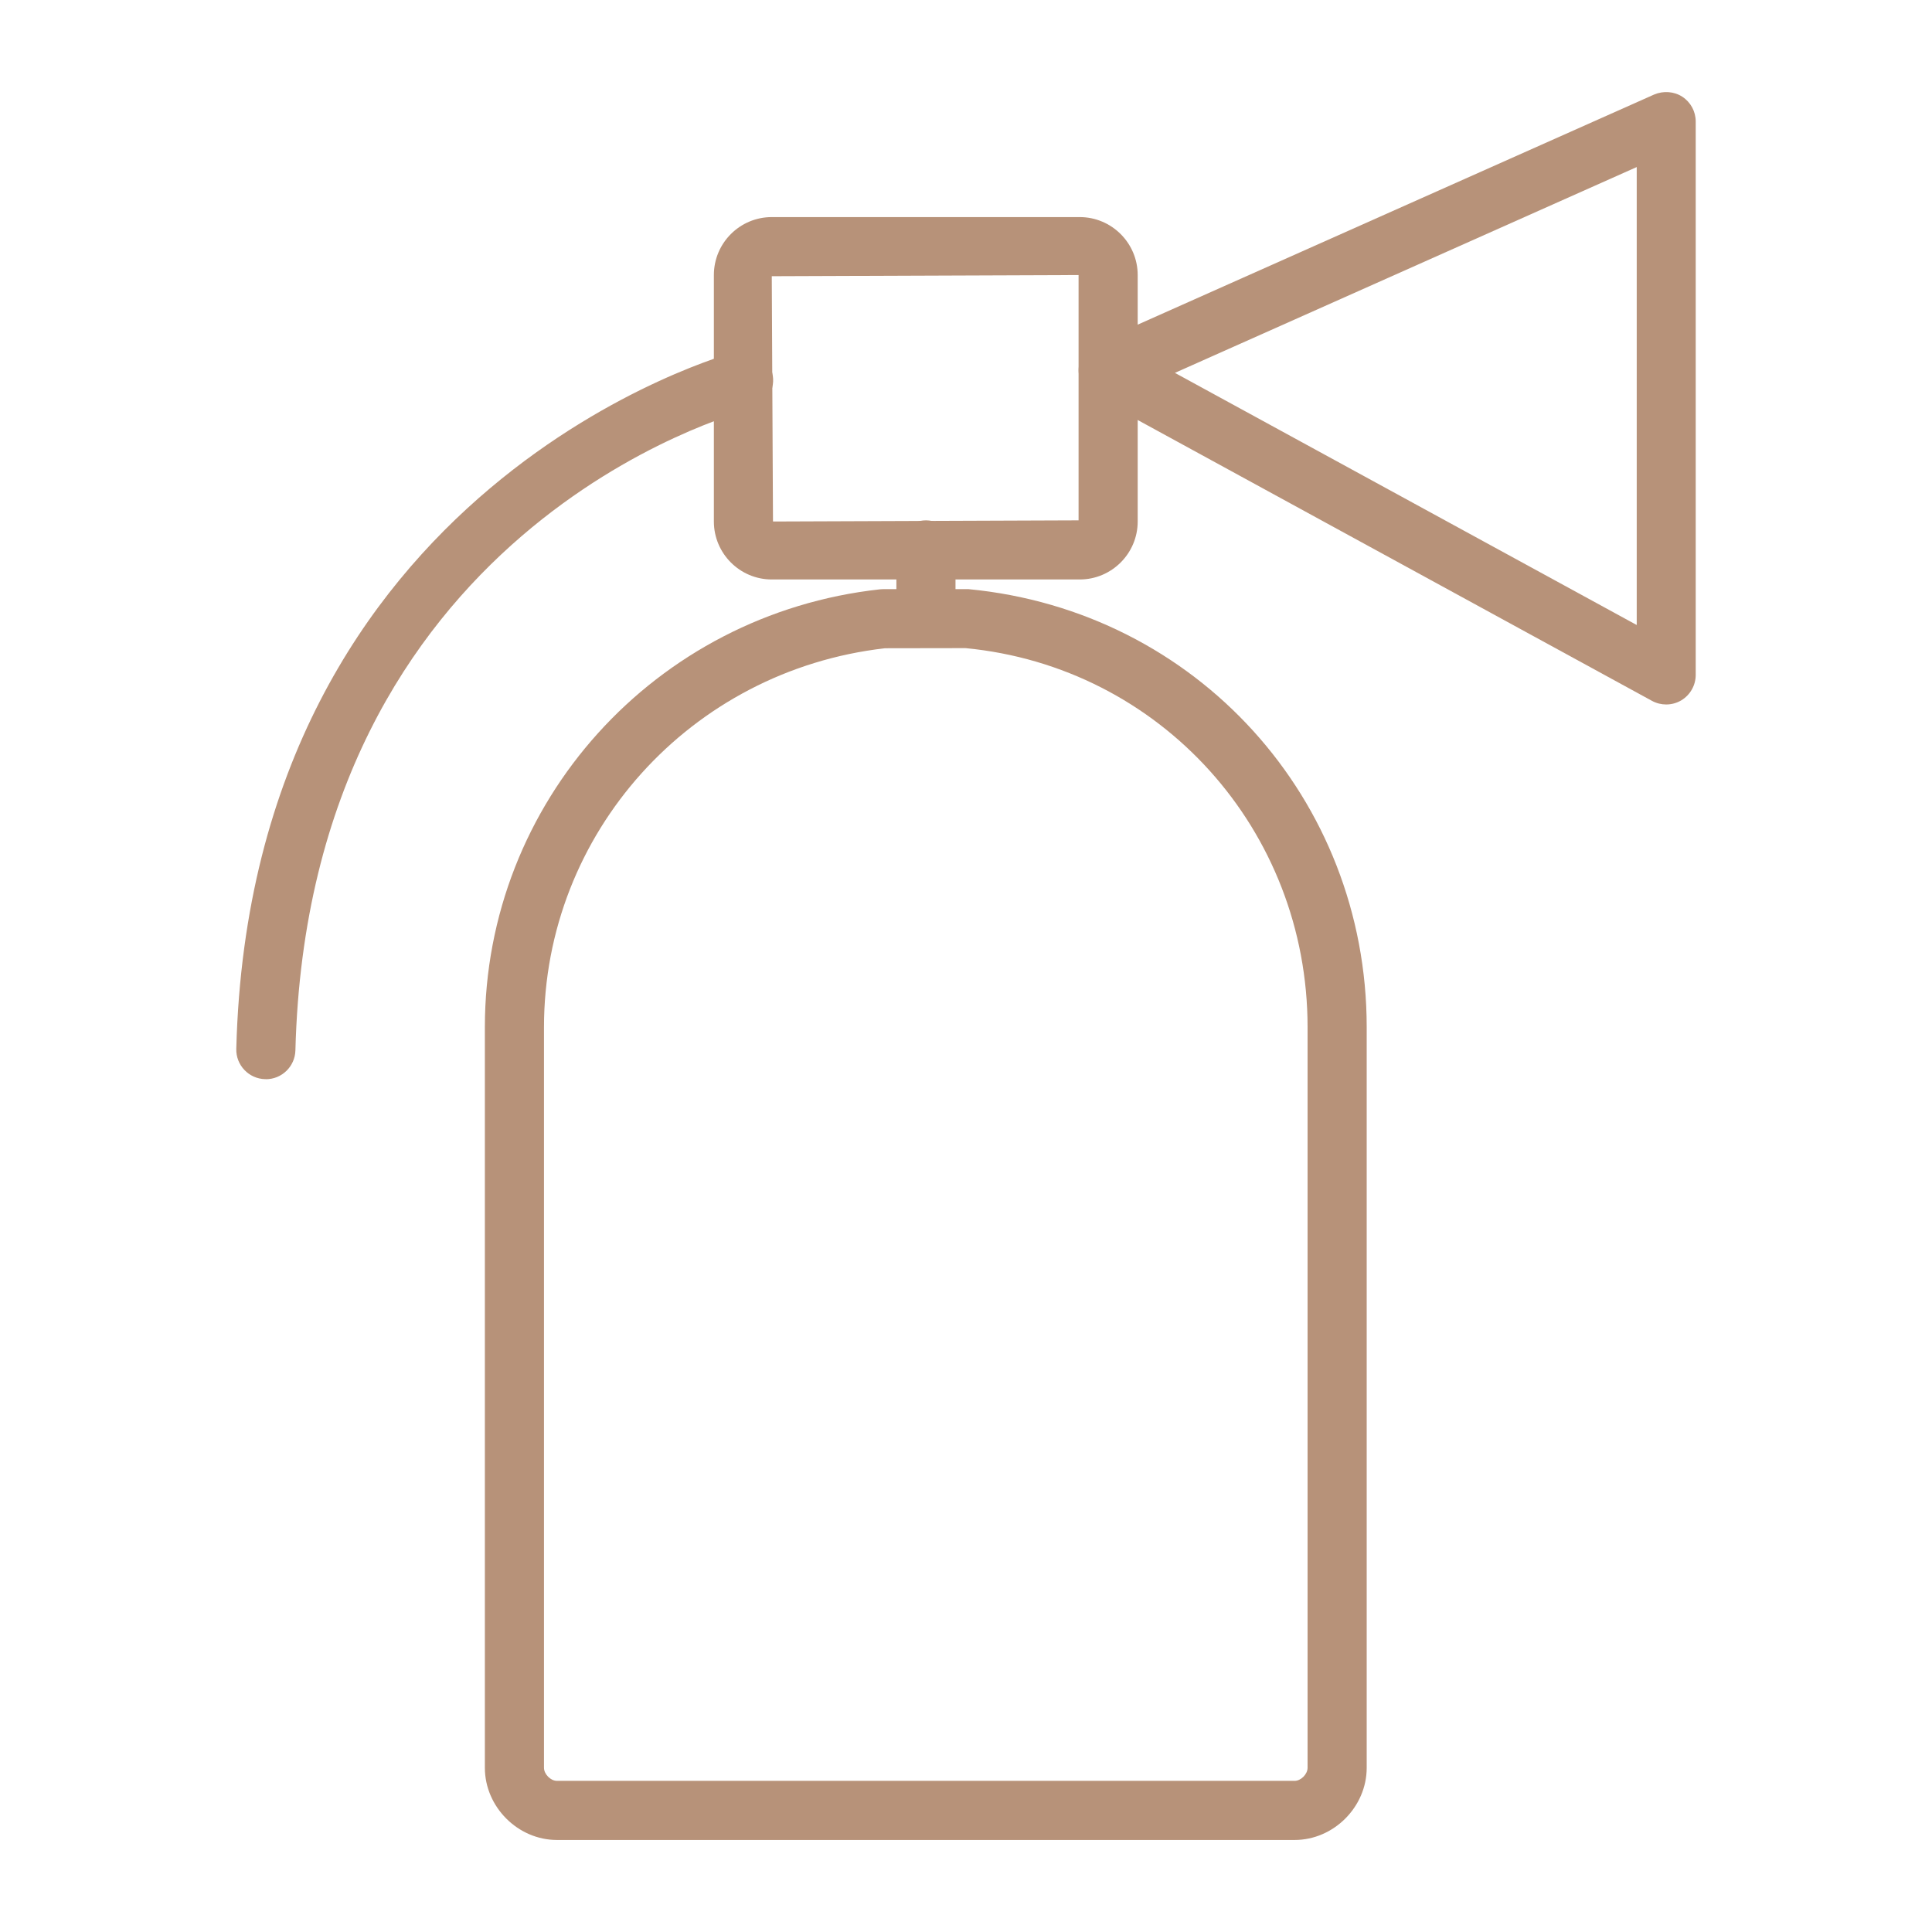 <svg xmlns="http://www.w3.org/2000/svg" id="Layer_1" viewBox="0 0 300 300"><defs><style>.cls-1{fill:#b79279;}</style></defs><path class="cls-1" d="m167.66,89.98h-47.82c-4.96,0-8.99-4.04-8.99-9v-38.27c0-4.97,4.03-9,8.99-9h47.82c4.96,0,9,4.04,9,9v38.27c0,4.97-4.05,9-9,9Zm-.18-47.27l-47.64.18.19,38.09,47.45-.18v-38.09Z"></path><path class="cls-1" d="m41.28,167.57h-.12c-2.52-.06-4.54-2.17-4.47-4.71,2.28-87.92,76.87-108.06,77.63-108.25,2.57-.6,4.94.87,5.59,3.3.63,2.45-.86,4.96-3.31,5.6-2.78.73-68.64,18.75-70.73,99.6-.07,2.49-2.1,4.47-4.59,4.47Zm217.45-58.18c-.75,0-1.51-.18-2.21-.56l-86.65-47.32c-1.52-.83-2.45-2.47-2.38-4.21s1.12-3.3,2.71-4.01l86.65-38.61c1.44-.61,3.1-.49,4.38.34,1.3.85,2.08,2.29,2.08,3.85v85.93c0,1.62-.86,3.12-2.24,3.95-.72.43-1.54.64-2.35.64Zm-76.29-51.49l71.71,39.15V25.94l-71.71,31.96Zm-38.66,40.94c-2.54,0-4.59-2.05-4.59-4.59v-8.86c0-2.54,2.05-4.59,4.59-4.59s4.59,2.05,4.59,4.59v8.86c0,2.54-2.05,4.59-4.59,4.59Z"></path><path class="cls-1" d="m201.03,285.71h-114.55c-6.06,0-11.19-5.13-11.19-11.21v-114.99c0-34.92,26.38-64.16,61.35-68l.51-.03h13.22c35.45,3.38,61.85,32.62,61.85,68.03v114.99c0,6.08-5.13,11.21-11.19,11.21Zm-63.61-185.05c-30.2,3.45-52.95,28.71-52.95,58.85v114.99c0,.99,1.03,2.03,2.01,2.03h114.55c.98,0,2.01-1.04,2.01-2.03v-114.99c0-30.65-22.84-55.96-53.11-58.87l-12.52.02Z"></path></svg>
